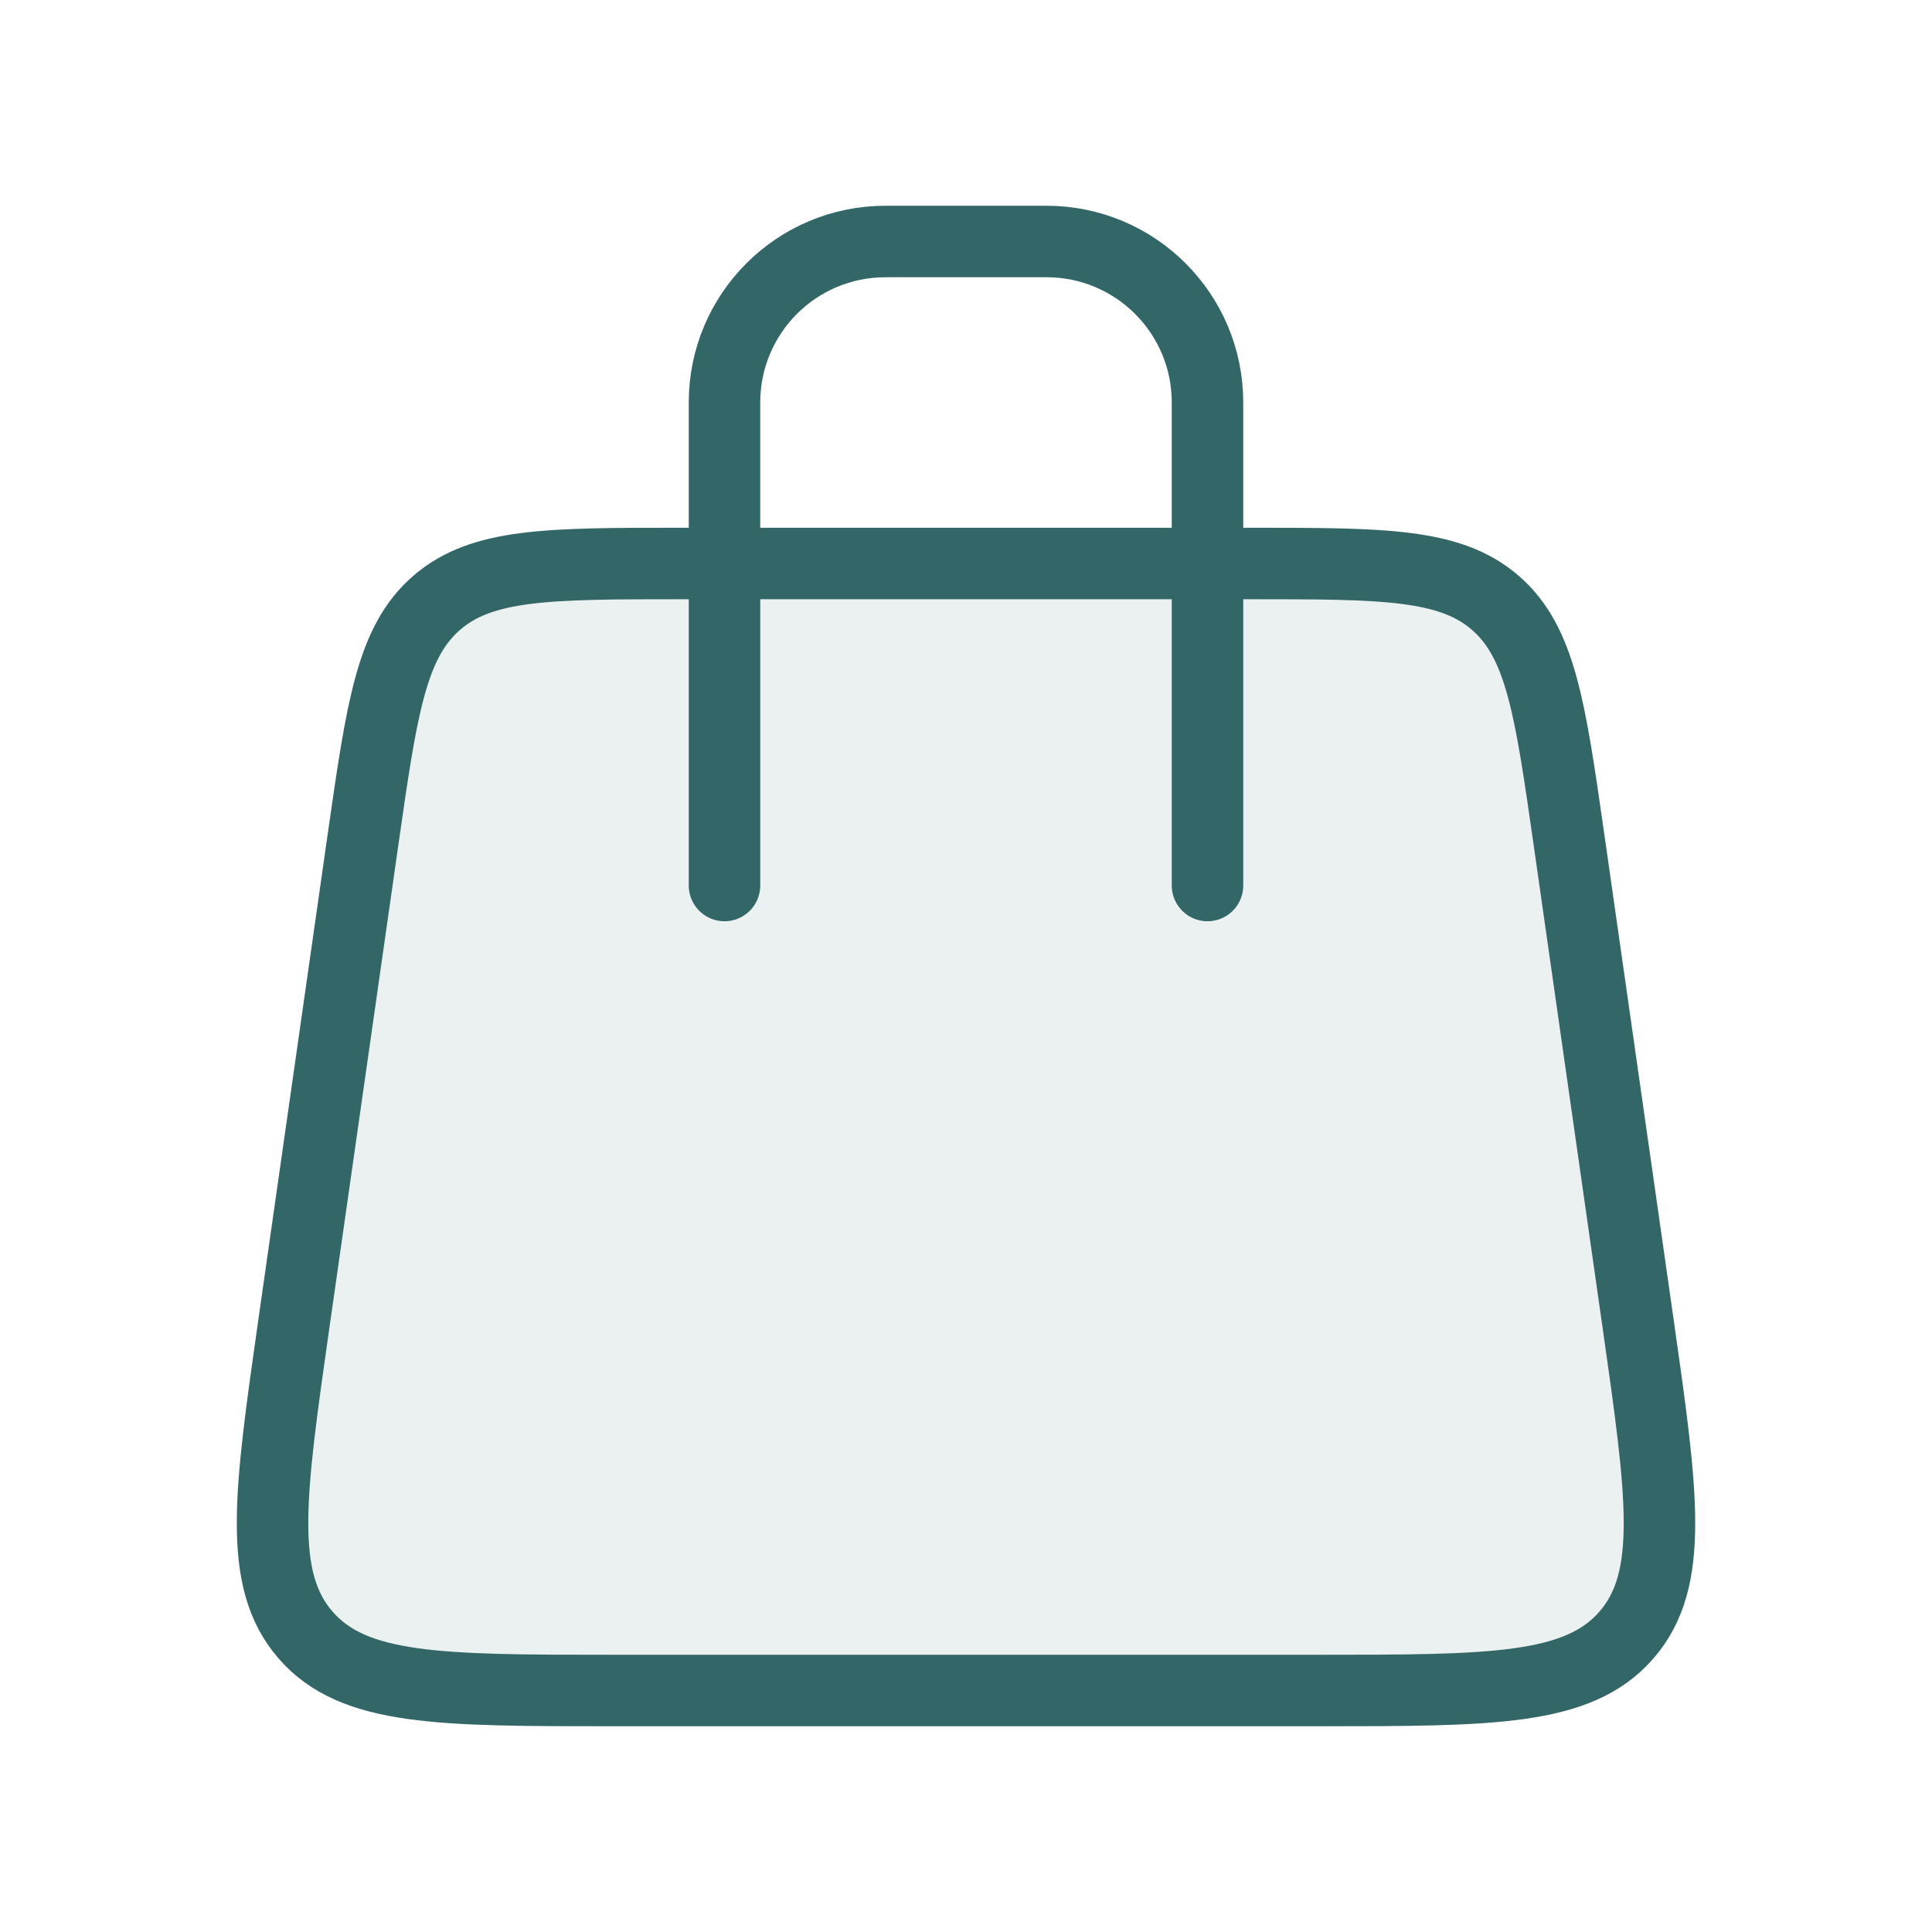 <!DOCTYPE svg PUBLIC "-//W3C//DTD SVG 1.1//EN" "http://www.w3.org/Graphics/SVG/1.1/DTD/svg11.dtd">
<!-- Uploaded to: SVG Repo, www.svgrepo.com, Transformed by: SVG Repo Mixer Tools -->
<svg width="800px" height="800px" viewBox="0 0 24 24" fill="none" xmlns="http://www.w3.org/2000/svg">
<g id="SVGRepo_bgCarrier" stroke-width="0"/>
<g id="SVGRepo_tracerCarrier" stroke-linecap="round" stroke-linejoin="round"/>
<g id="SVGRepo_iconCarrier"> <path opacity="0.1" d="M4.509 10.434C4.743 8.797 4.86 7.978 5.424 7.489C5.988 7 6.815 7 8.469 7H9H15H15.531C17.185 7 18.012 7 18.576 7.489C19.14 7.978 19.257 8.797 19.491 10.434L20.348 16.434C20.651 18.559 20.803 19.621 20.205 20.31C19.607 21 18.534 21 16.388 21H16H8H7.612C5.466 21 4.393 21 3.795 20.31C3.197 19.621 3.349 18.559 3.652 16.434L4.509 10.434Z" fill="#336666"/> <path d="M4.509 10.434C4.743 8.797 4.86 7.978 5.424 7.489C5.988 7 6.815 7 8.469 7H9H15H15.531C17.185 7 18.012 7 18.576 7.489C19.14 7.978 19.257 8.797 19.491 10.434L20.348 16.434C20.651 18.559 20.803 19.621 20.205 20.31C19.607 21 18.534 21 16.388 21H16H8H7.612C5.466 21 4.393 21 3.795 20.31C3.197 19.621 3.349 18.559 3.652 16.434L4.509 10.434Z" stroke="#336666" stroke-width="0.888" stroke-linejoin="round"/> <path d="M9 11V5C9 3.895 9.895 3 11 3H13C14.105 3 15 3.895 15 5V11" stroke="#336666" stroke-width="0.888" stroke-linecap="round" stroke-linejoin="round"/> </g>
</svg>